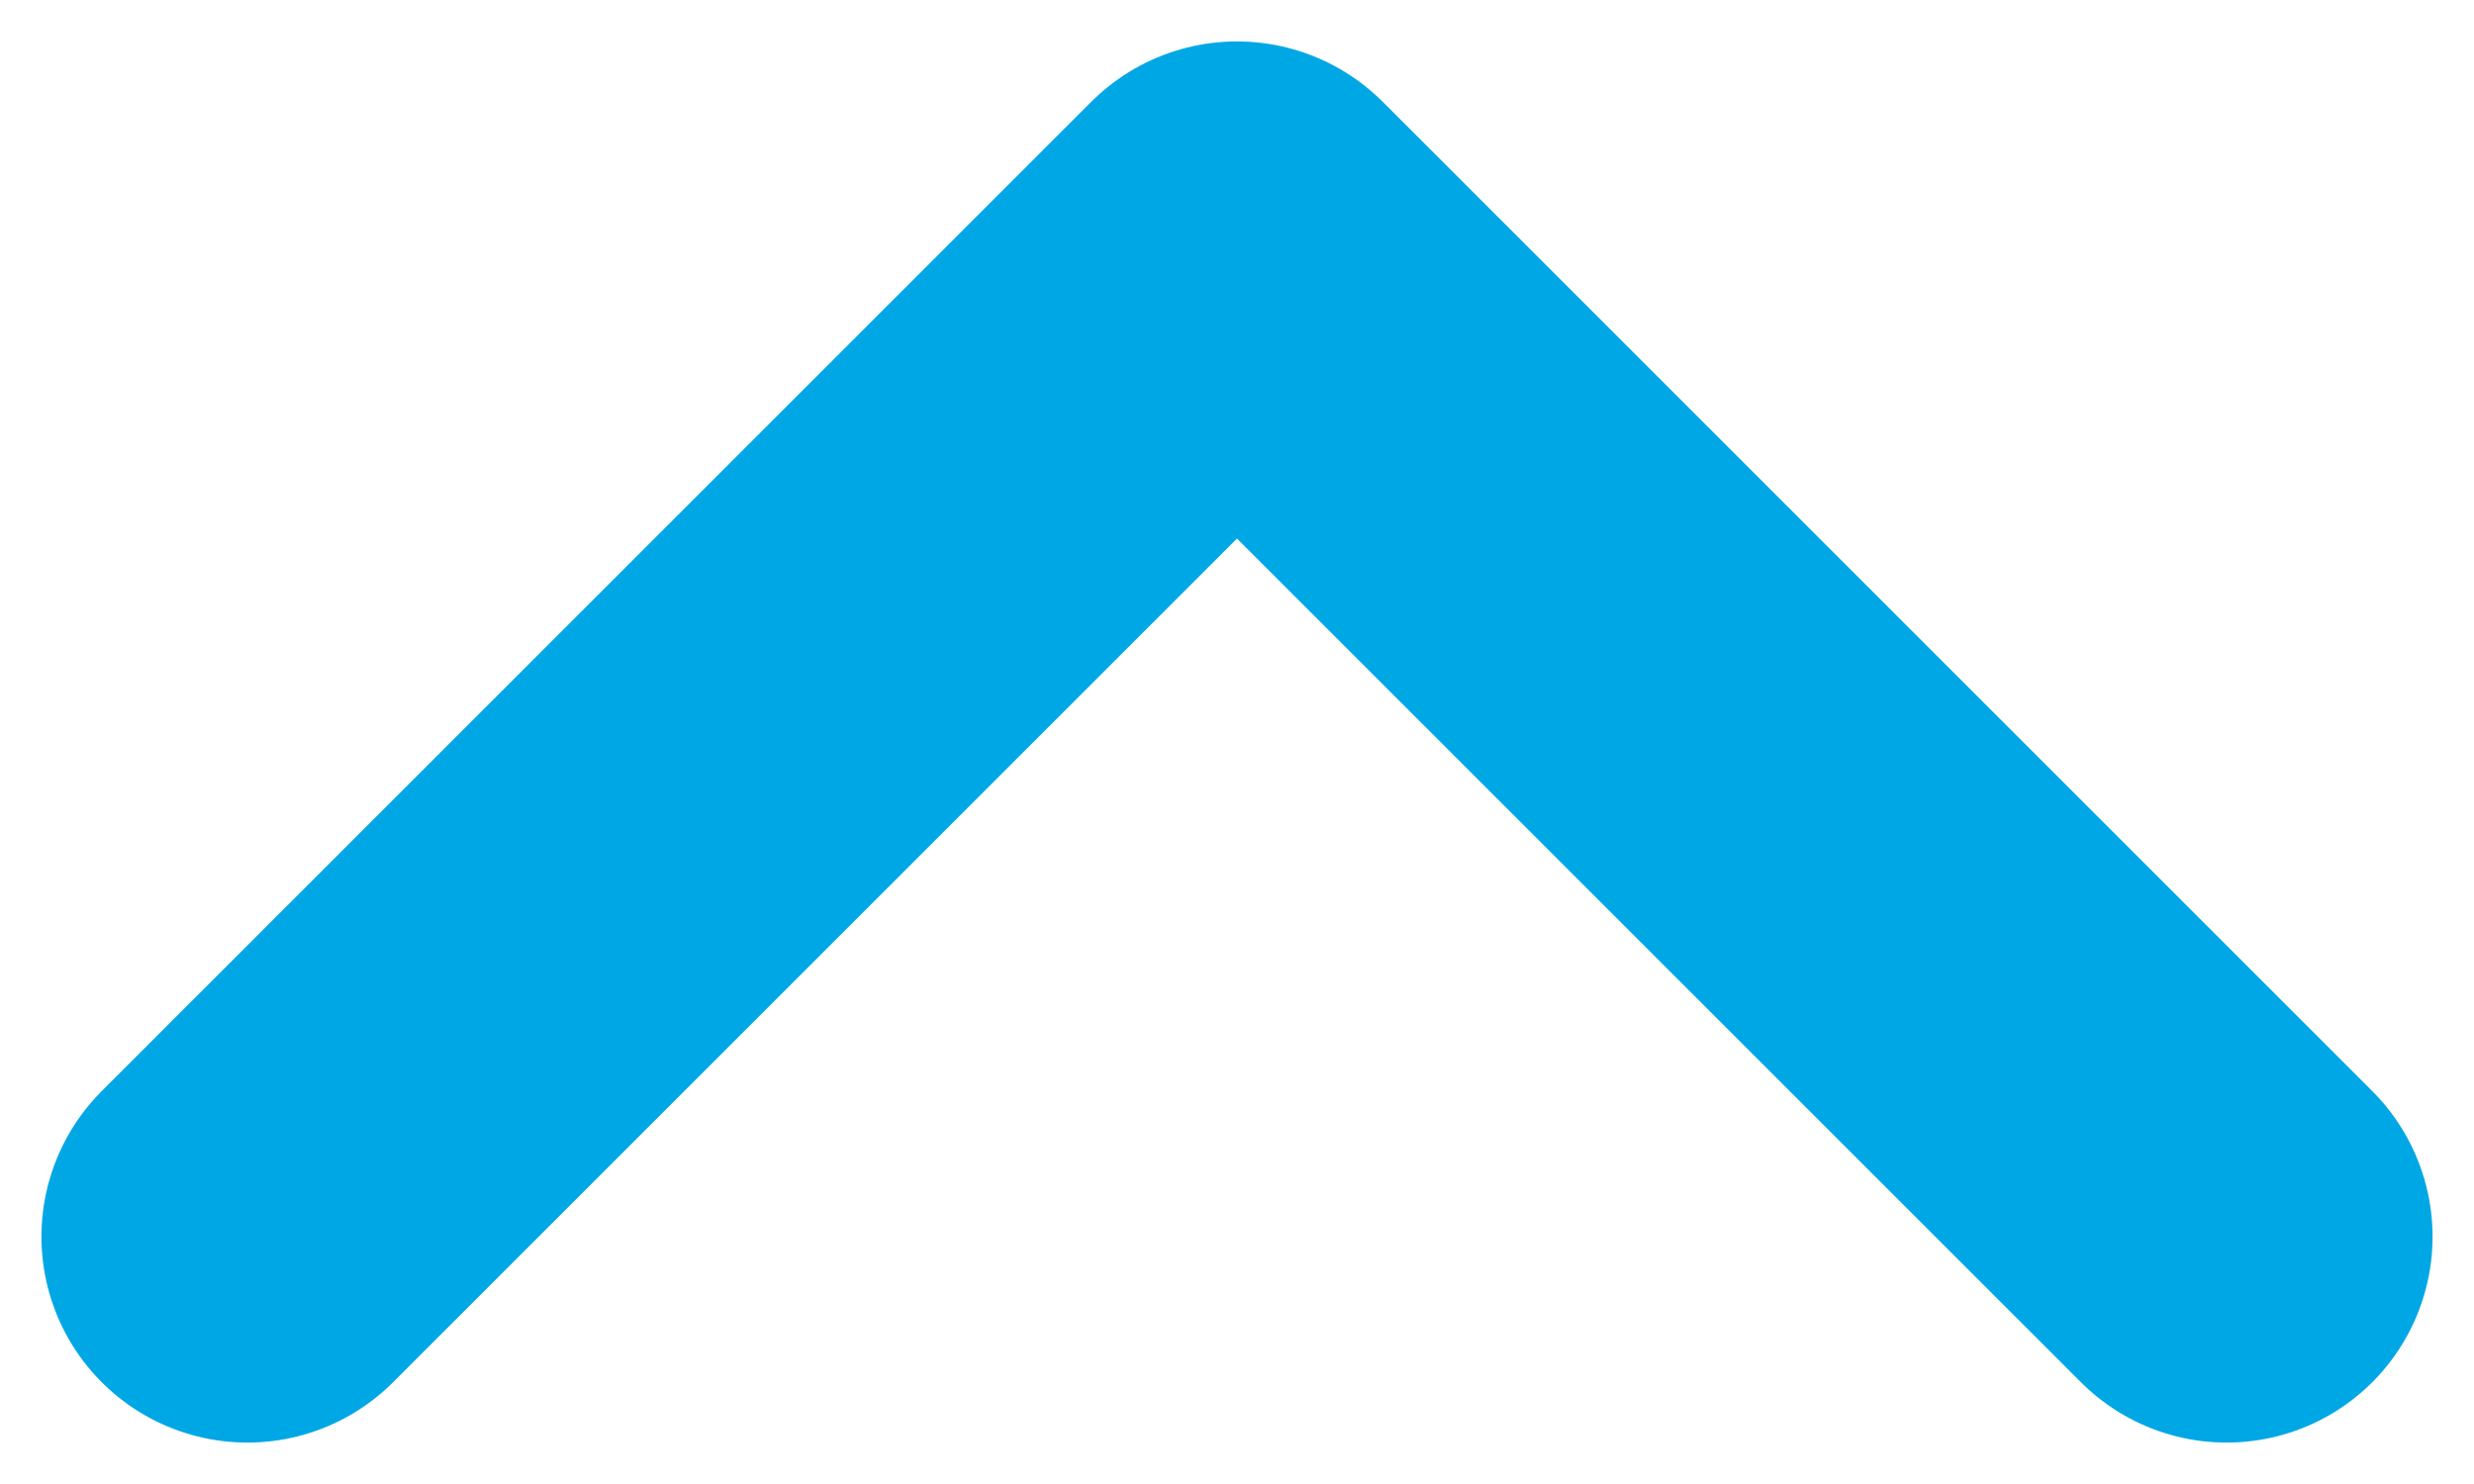 <svg width="20" height="12" viewBox="0 0 20 12" fill="none" xmlns="http://www.w3.org/2000/svg"><path d="M18 10l-8-8-8 8" stroke="#00A7E5" stroke-width="3.33" stroke-linecap="round" stroke-linejoin="round"/></svg>